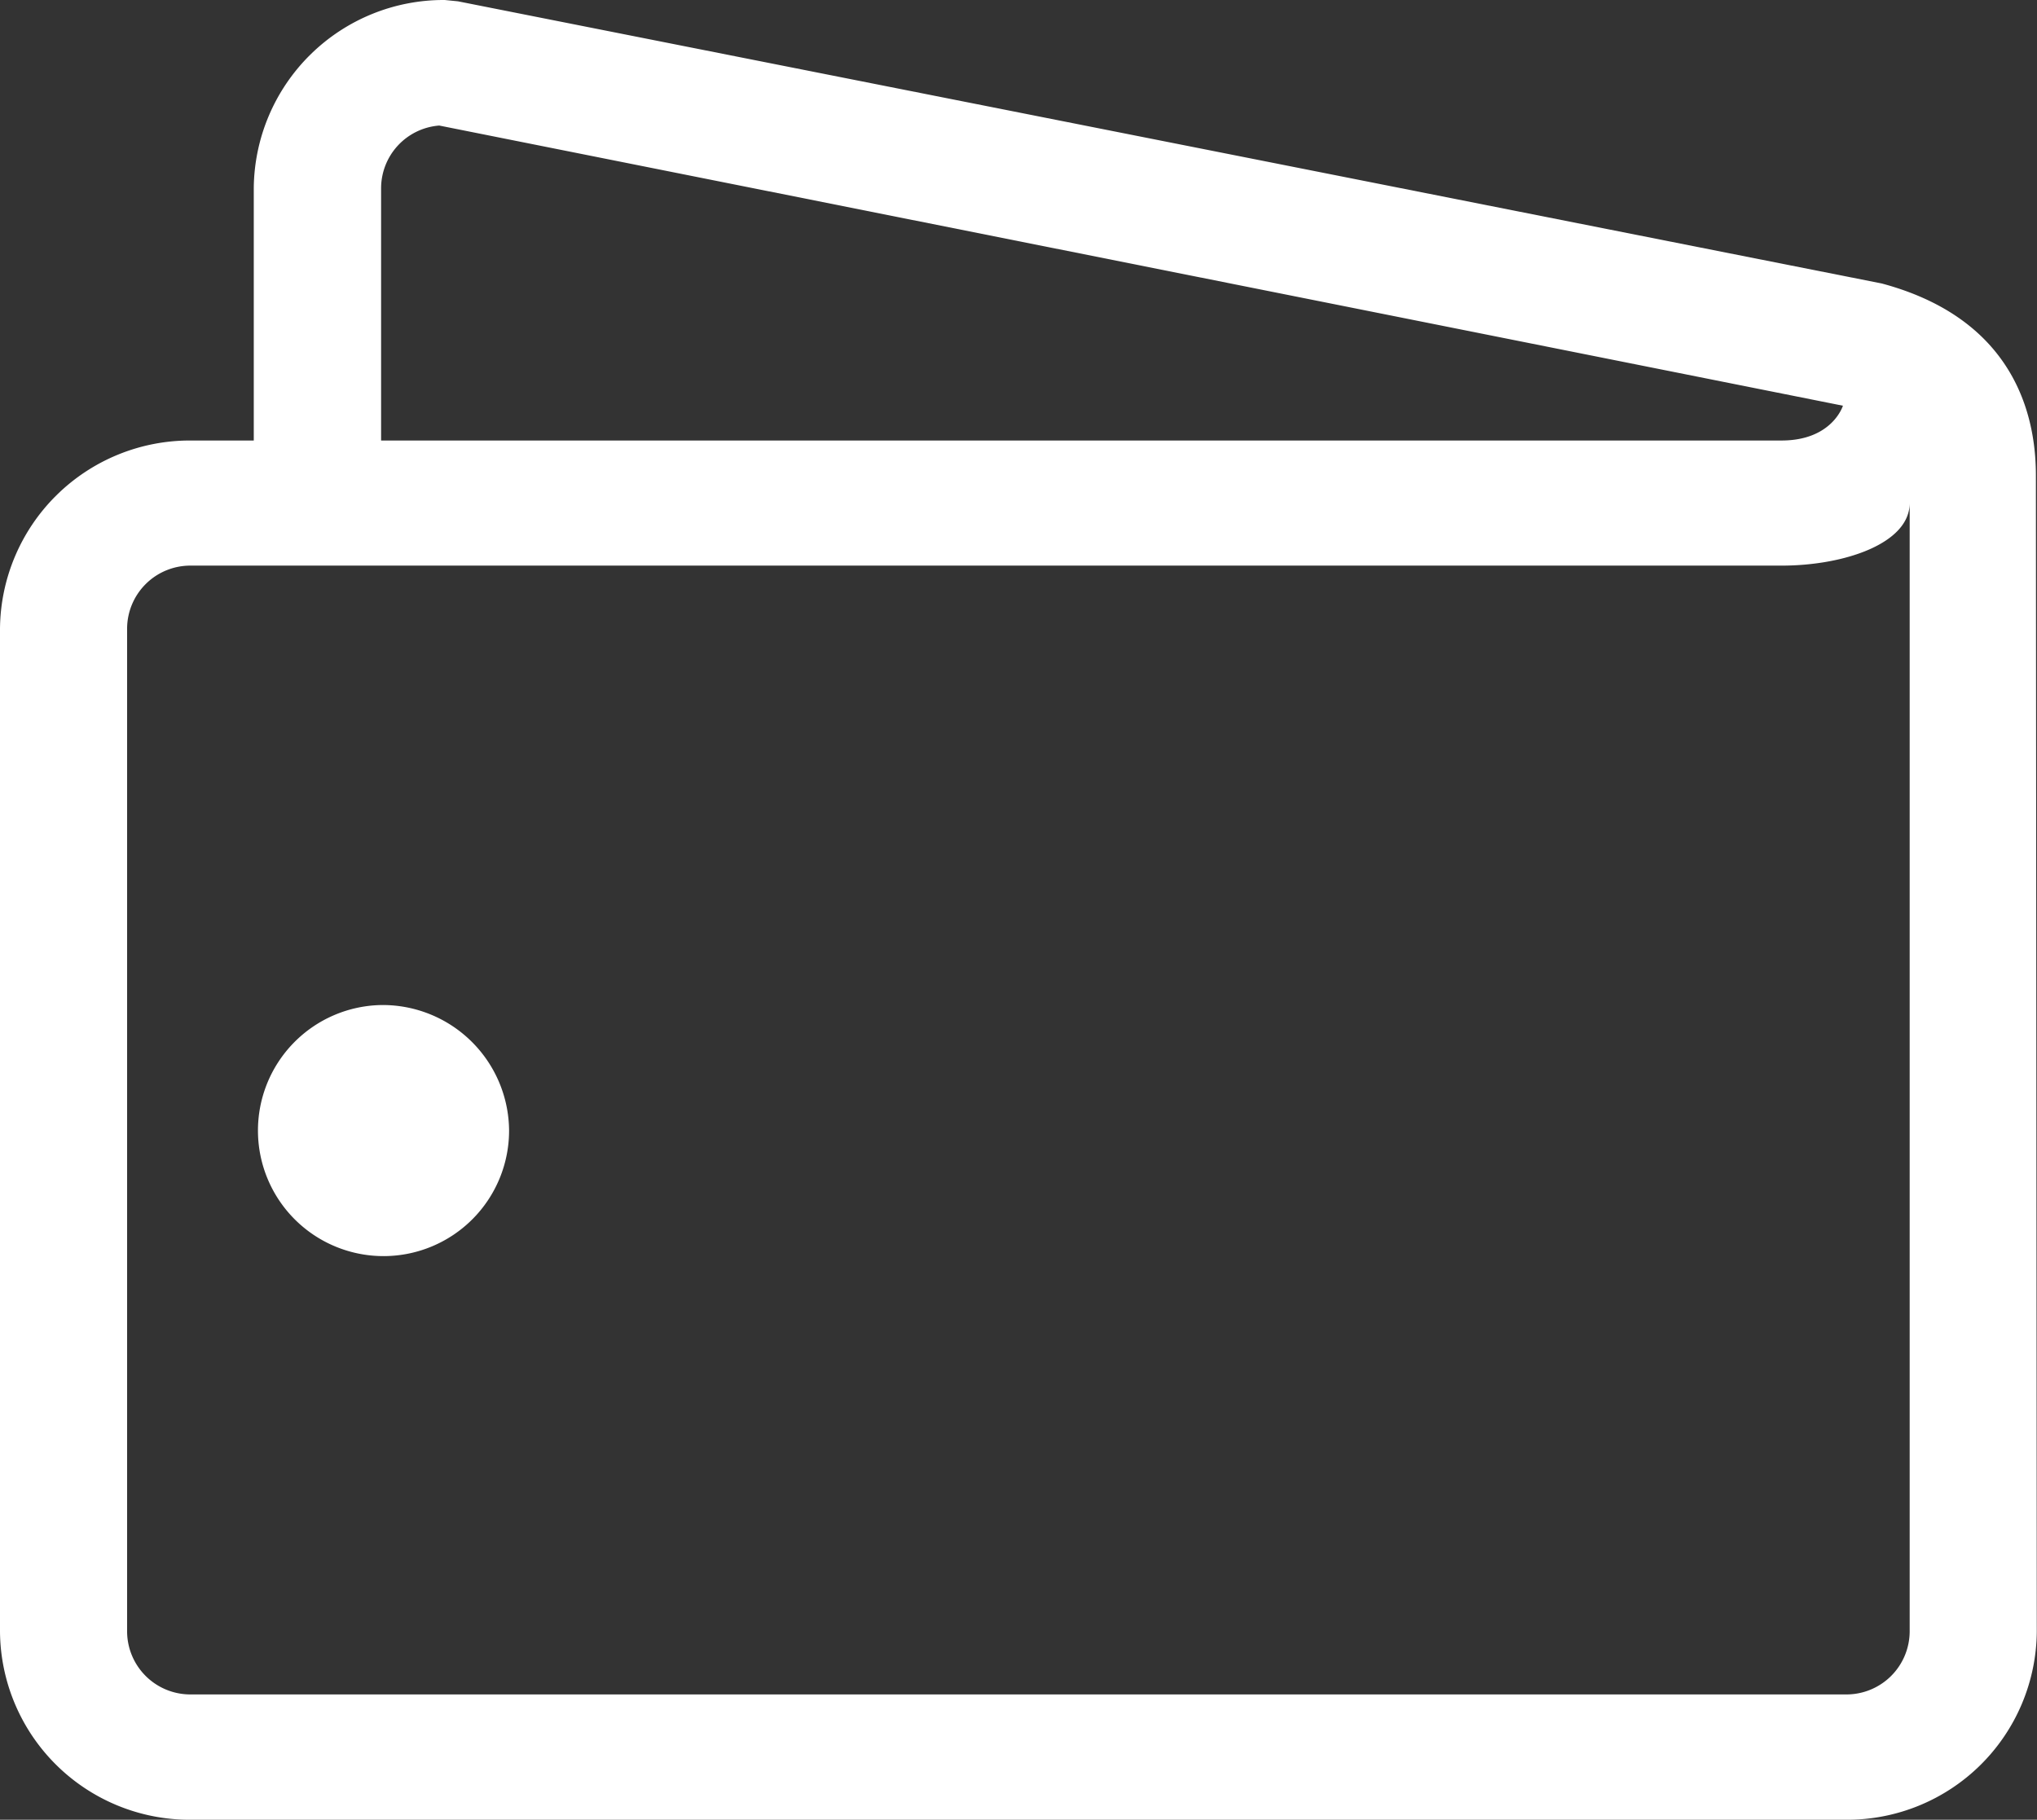 <svg xmlns="http://www.w3.org/2000/svg" xmlns:xlink="http://www.w3.org/1999/xlink" viewBox="0 0 92.47 82.62"><rect x="0" y="0" width="92.47" height="82.62" fill="#333333" stroke="none"/><defs><style>.cls-1{fill:none;}.cls-2{clip-path:url(#clip-path);}.cls-3{fill:#fff;}</style><clipPath id="clip-path" transform="translate(0)"><rect class="cls-1" width="92.47" height="82.62"/></clipPath></defs><title>Asset 1</title><g id="Layer_2" data-name="Layer 2"><g id="Layer_1-2" data-name="Layer 1"><g class="cls-2"><path class="cls-3" d="M17.33,45.63a5.7,5.7,0,1,0,5.78,5.7,5.74,5.74,0,0,0-5.78-5.7M86.69,74.08a2.87,2.87,0,0,1-2.89,2.85H8.66a2.87,2.87,0,0,1-2.89-2.85V28.53a2.87,2.87,0,0,1,2.89-2.85H80.88c2.83,0,5.81-1,5.81-2.84ZM17.3,8.54a2.86,2.86,0,0,1,2.64-2.84L83.66,18.42S83.18,20,80.87,20H17.3ZM92.42,21.6c0-2.11-.54-7-7-8.73L20.79.06,20.19,0a8.62,8.62,0,0,0-8.67,8.54V20H8.63A8.62,8.62,0,0,0,0,28.53V74.08a8.61,8.61,0,0,0,8.66,8.54H83.8a8.61,8.61,0,0,0,8.66-8.54Z" transform="translate(0)"/></g></g></g></svg>